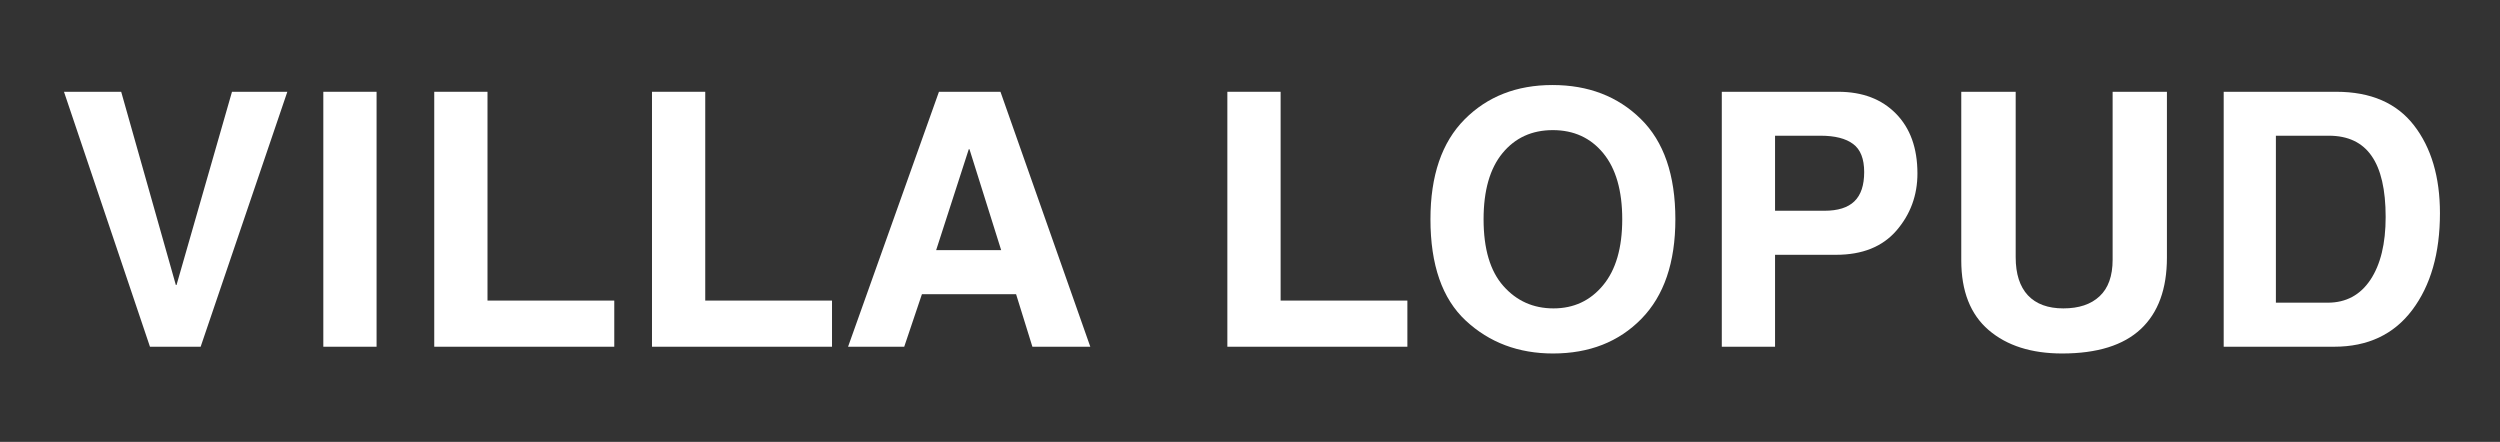 <svg xmlns="http://www.w3.org/2000/svg" xmlns:xlink="http://www.w3.org/1999/xlink" width="447" zoomAndPan="magnify" viewBox="0 0 335.25 59.25" height="79" preserveAspectRatio="xMidYMid meet" version="1.2"><rect x="0" y="0" width="335.25" height="59.25" fill="#333333" stroke="none"/><defs/><g id="ffbda6f0ae"><g style="fill:#ffffff;fill-opacity:1;"><g transform="translate(7.954, 46.496)"><path style="stroke:none" d="M 23.156 -34.188 L 30.578 -34.188 L 18.953 0 L 12.156 0 L 0.625 -34.188 L 8.297 -34.188 L 15.625 -8.281 L 15.719 -8.281 Z M 23.156 -34.188 "/></g></g><g style="fill:#ffffff;fill-opacity:1;"><g transform="translate(39.873, 46.496)"><path style="stroke:none" d="M 10.625 0 L 3.484 0 L 3.484 -34.188 L 10.625 -34.188 Z M 10.625 0 "/></g></g><g style="fill:#ffffff;fill-opacity:1;"><g transform="translate(54.749, 46.496)"><path style="stroke:none" d="M 10.625 -6.188 L 27.625 -6.188 L 27.625 0 L 3.484 0 L 3.484 -34.188 L 10.625 -34.188 Z M 10.625 -6.188 "/></g></g><g style="fill:#ffffff;fill-opacity:1;"><g transform="translate(83.948, 46.496)"><path style="stroke:none" d="M 10.625 -6.188 L 27.625 -6.188 L 27.625 0 L 3.484 0 L 3.484 -34.188 L 10.625 -34.188 Z M 10.625 -6.188 "/></g></g><g style="fill:#ffffff;fill-opacity:1;"><g transform="translate(113.147, 46.496)"><path style="stroke:none" d="M 12.391 -12.953 L 21.109 -12.953 L 16.859 -26.484 L 16.766 -26.484 Z M 8.109 0 L 0.578 0 L 12.766 -34.188 L 21.016 -34.188 L 33.062 0 L 25.297 0 L 23.109 -7.047 L 10.484 -7.047 Z M 8.109 0 "/></g></g><g style="fill:#ffffff;fill-opacity:1;"><g transform="translate(147.555, 46.496)"><path style="stroke:none" d=""/></g></g><g style="fill:#ffffff;fill-opacity:1;"><g transform="translate(161.105, 46.496)"><path style="stroke:none" d="M 10.625 -6.188 L 27.625 -6.188 L 27.625 0 L 3.484 0 L 3.484 -34.188 L 10.625 -34.188 Z M 10.625 -6.188 "/></g></g><g style="fill:#ffffff;fill-opacity:1;"><g transform="translate(189.839, 46.496)"><path style="stroke:none" d="M 9.109 -17.094 C 9.109 -13.125 9.992 -10.141 11.766 -8.141 C 13.535 -6.141 15.773 -5.141 18.484 -5.141 C 21.203 -5.141 23.414 -6.172 25.125 -8.234 C 26.844 -10.297 27.703 -13.25 27.703 -17.094 C 27.703 -20.938 26.852 -23.891 25.156 -25.953 C 23.457 -28.016 21.203 -29.047 18.391 -29.047 C 15.586 -29.047 13.336 -28.016 11.641 -25.953 C 9.953 -23.898 9.109 -20.945 9.109 -17.094 Z M 1.984 -17.094 C 1.984 -22.945 3.508 -27.41 6.562 -30.484 C 9.613 -33.555 13.539 -35.094 18.344 -35.094 C 23.156 -35.094 27.102 -33.578 30.188 -30.547 C 33.281 -27.516 34.828 -23.031 34.828 -17.094 C 34.828 -11.289 33.305 -6.836 30.266 -3.734 C 27.234 -0.641 23.285 0.906 18.422 0.906 C 13.785 0.906 9.883 -0.562 6.719 -3.5 C 3.562 -6.438 1.984 -10.969 1.984 -17.094 Z M 1.984 -17.094 "/></g></g><g style="fill:#ffffff;fill-opacity:1;"><g transform="translate(227.409, 46.496)"><path style="stroke:none" d="M 17.25 -18.234 C 19.062 -18.234 20.398 -18.656 21.266 -19.5 C 22.141 -20.344 22.578 -21.648 22.578 -23.422 C 22.578 -25.203 22.082 -26.457 21.094 -27.188 C 20.113 -27.926 18.656 -28.297 16.719 -28.297 L 10.625 -28.297 L 10.625 -18.234 Z M 10.625 0 L 3.484 0 L 3.484 -34.188 L 19.094 -34.188 C 22.344 -34.188 24.926 -33.207 26.844 -31.25 C 28.758 -29.301 29.719 -26.629 29.719 -23.234 C 29.719 -20.305 28.781 -17.754 26.906 -15.578 C 25.031 -13.41 22.332 -12.328 18.812 -12.328 L 10.625 -12.328 Z M 10.625 0 "/></g></g><g style="fill:#ffffff;fill-opacity:1;"><g transform="translate(259.631, 46.496)"><path style="stroke:none" d="M 30.953 -11.953 C 30.953 -7.754 29.785 -4.562 27.453 -2.375 C 25.117 -0.188 21.602 0.906 16.906 0.906 C 12.781 0.906 9.492 -0.141 7.047 -2.234 C 4.598 -4.336 3.375 -7.453 3.375 -11.578 L 3.375 -34.188 L 10.672 -34.188 L 10.672 -12 C 10.672 -9.77 11.219 -8.066 12.312 -6.891 C 13.414 -5.723 15 -5.141 17.062 -5.141 C 19.145 -5.141 20.766 -5.68 21.922 -6.766 C 23.086 -7.848 23.672 -9.484 23.672 -11.672 L 23.672 -34.188 L 30.953 -34.188 Z M 30.953 -11.953 "/></g></g><g style="fill:#ffffff;fill-opacity:1;"><g transform="translate(294.713, 46.496)"><path style="stroke:none" d="M 10.484 -5.906 L 17.438 -5.906 C 19.883 -5.906 21.789 -6.926 23.156 -8.969 C 24.52 -11.02 25.203 -13.828 25.203 -17.391 C 25.203 -21.066 24.57 -23.801 23.312 -25.594 C 22.062 -27.395 20.148 -28.297 17.578 -28.297 L 10.484 -28.297 Z M 3.484 -34.188 L 18.578 -34.188 C 23.203 -34.188 26.676 -32.688 29 -29.688 C 31.32 -26.688 32.484 -22.758 32.484 -17.906 C 32.484 -12.539 31.242 -8.211 28.766 -4.922 C 26.297 -1.641 22.805 0 18.297 0 L 3.484 0 Z M 3.484 -34.188 "/></g></g></g></svg>